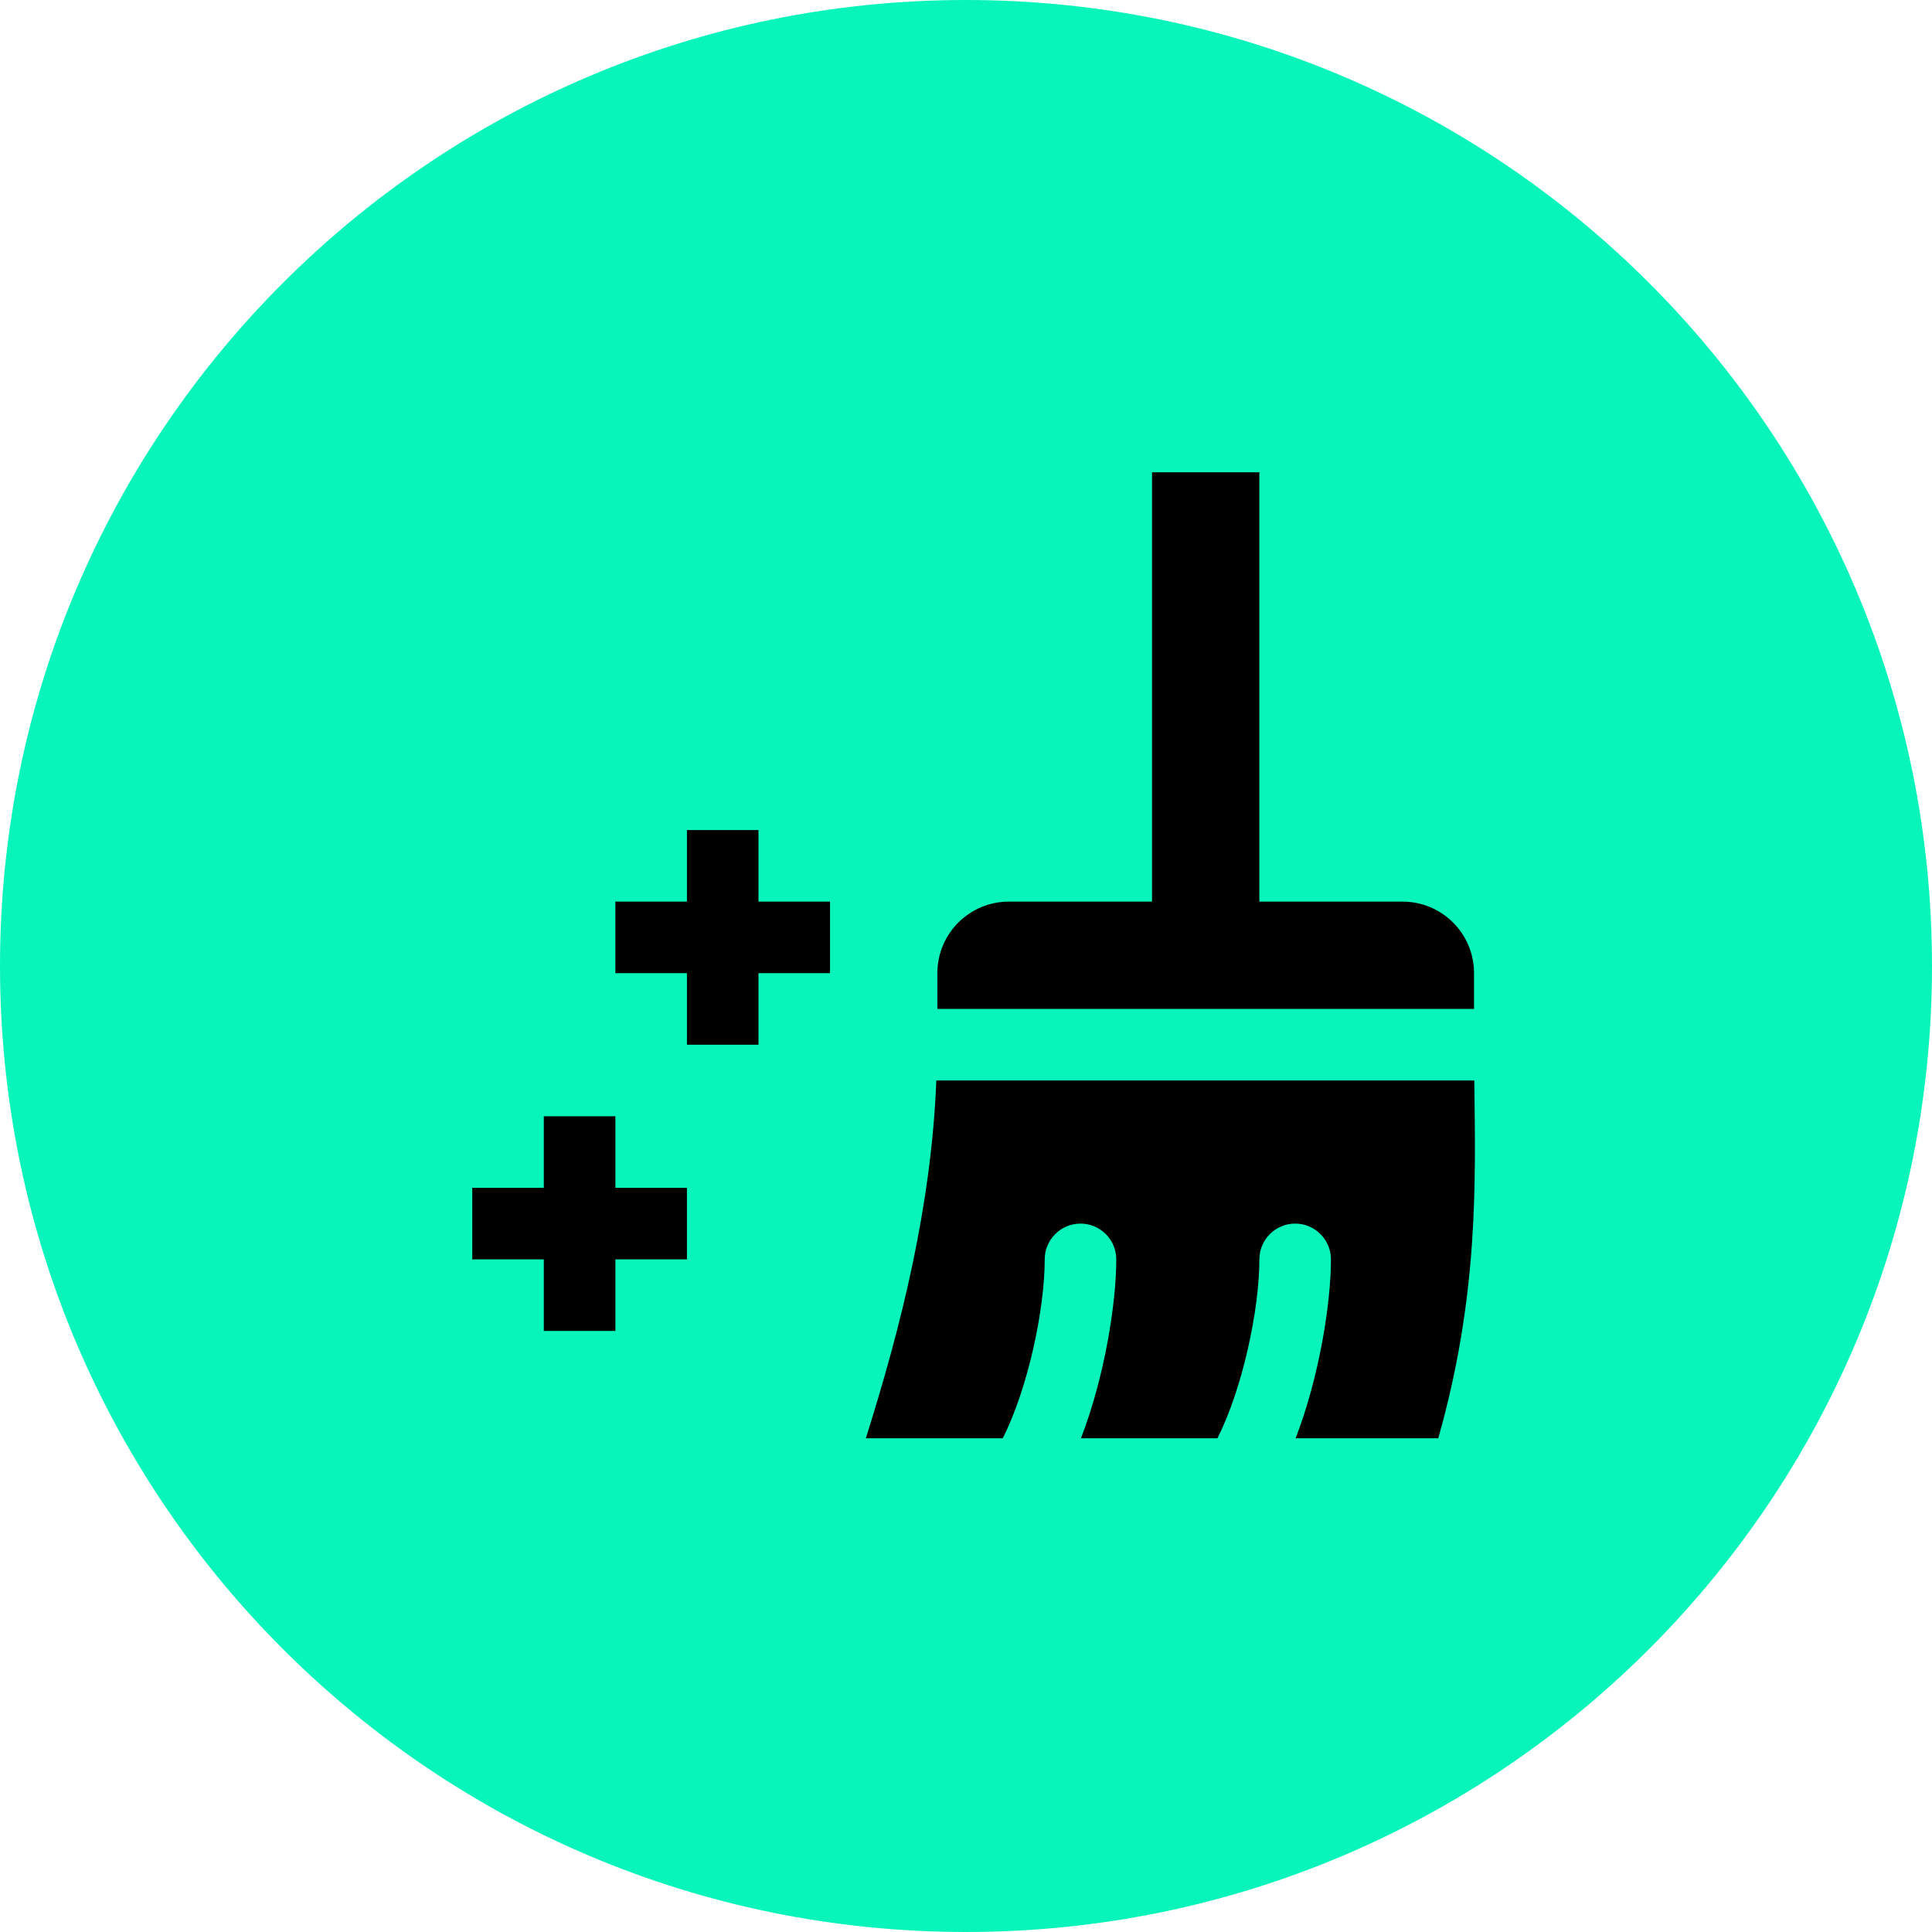 <svg width="90" height="90" viewBox="0 0 90 90" fill="none" xmlns="http://www.w3.org/2000/svg">
<path d="M45 90C69.853 90 90 69.853 90 45C90 20.147 69.853 0 45 0C20.147 0 0 20.147 0 45C0 69.853 20.147 90 45 90Z" fill="#07F5BA"/>
<path d="M35.333 42H38.666V45.333H35.333V48.667H32V45.333H28.666V42H32V38.667H35.333V42Z" fill="black"/>
<path d="M28.667 55.333H32V58.667H28.667V62H25.333V58.667H22V55.333H25.333V52H28.667V55.333Z" fill="black"/>
<path d="M68.666 47H43.666V45.333C43.666 43.492 45.158 42 47 42H53.666V22H58.666V42H65.333C67.175 42 68.666 43.492 68.666 45.333V47Z" fill="black"/>
<path d="M67 67H60.355C61.478 64.088 62 60.662 62 58.667C62 57.747 61.254 57 60.334 57C59.413 57 58.667 57.747 58.667 58.667C58.667 60.988 57.895 64.65 56.714 67H50.355C51.478 64.088 52 60.662 52 58.667C52 57.747 51.254 57 50.334 57C49.413 57 48.667 57.747 48.667 58.667C48.667 60.988 47.895 64.65 46.714 67H40.334C41.983 61.775 43.385 56.183 43.618 50.333H68.678C68.735 55.05 68.89 60.333 67 67Z" fill="black"/>
</svg>
